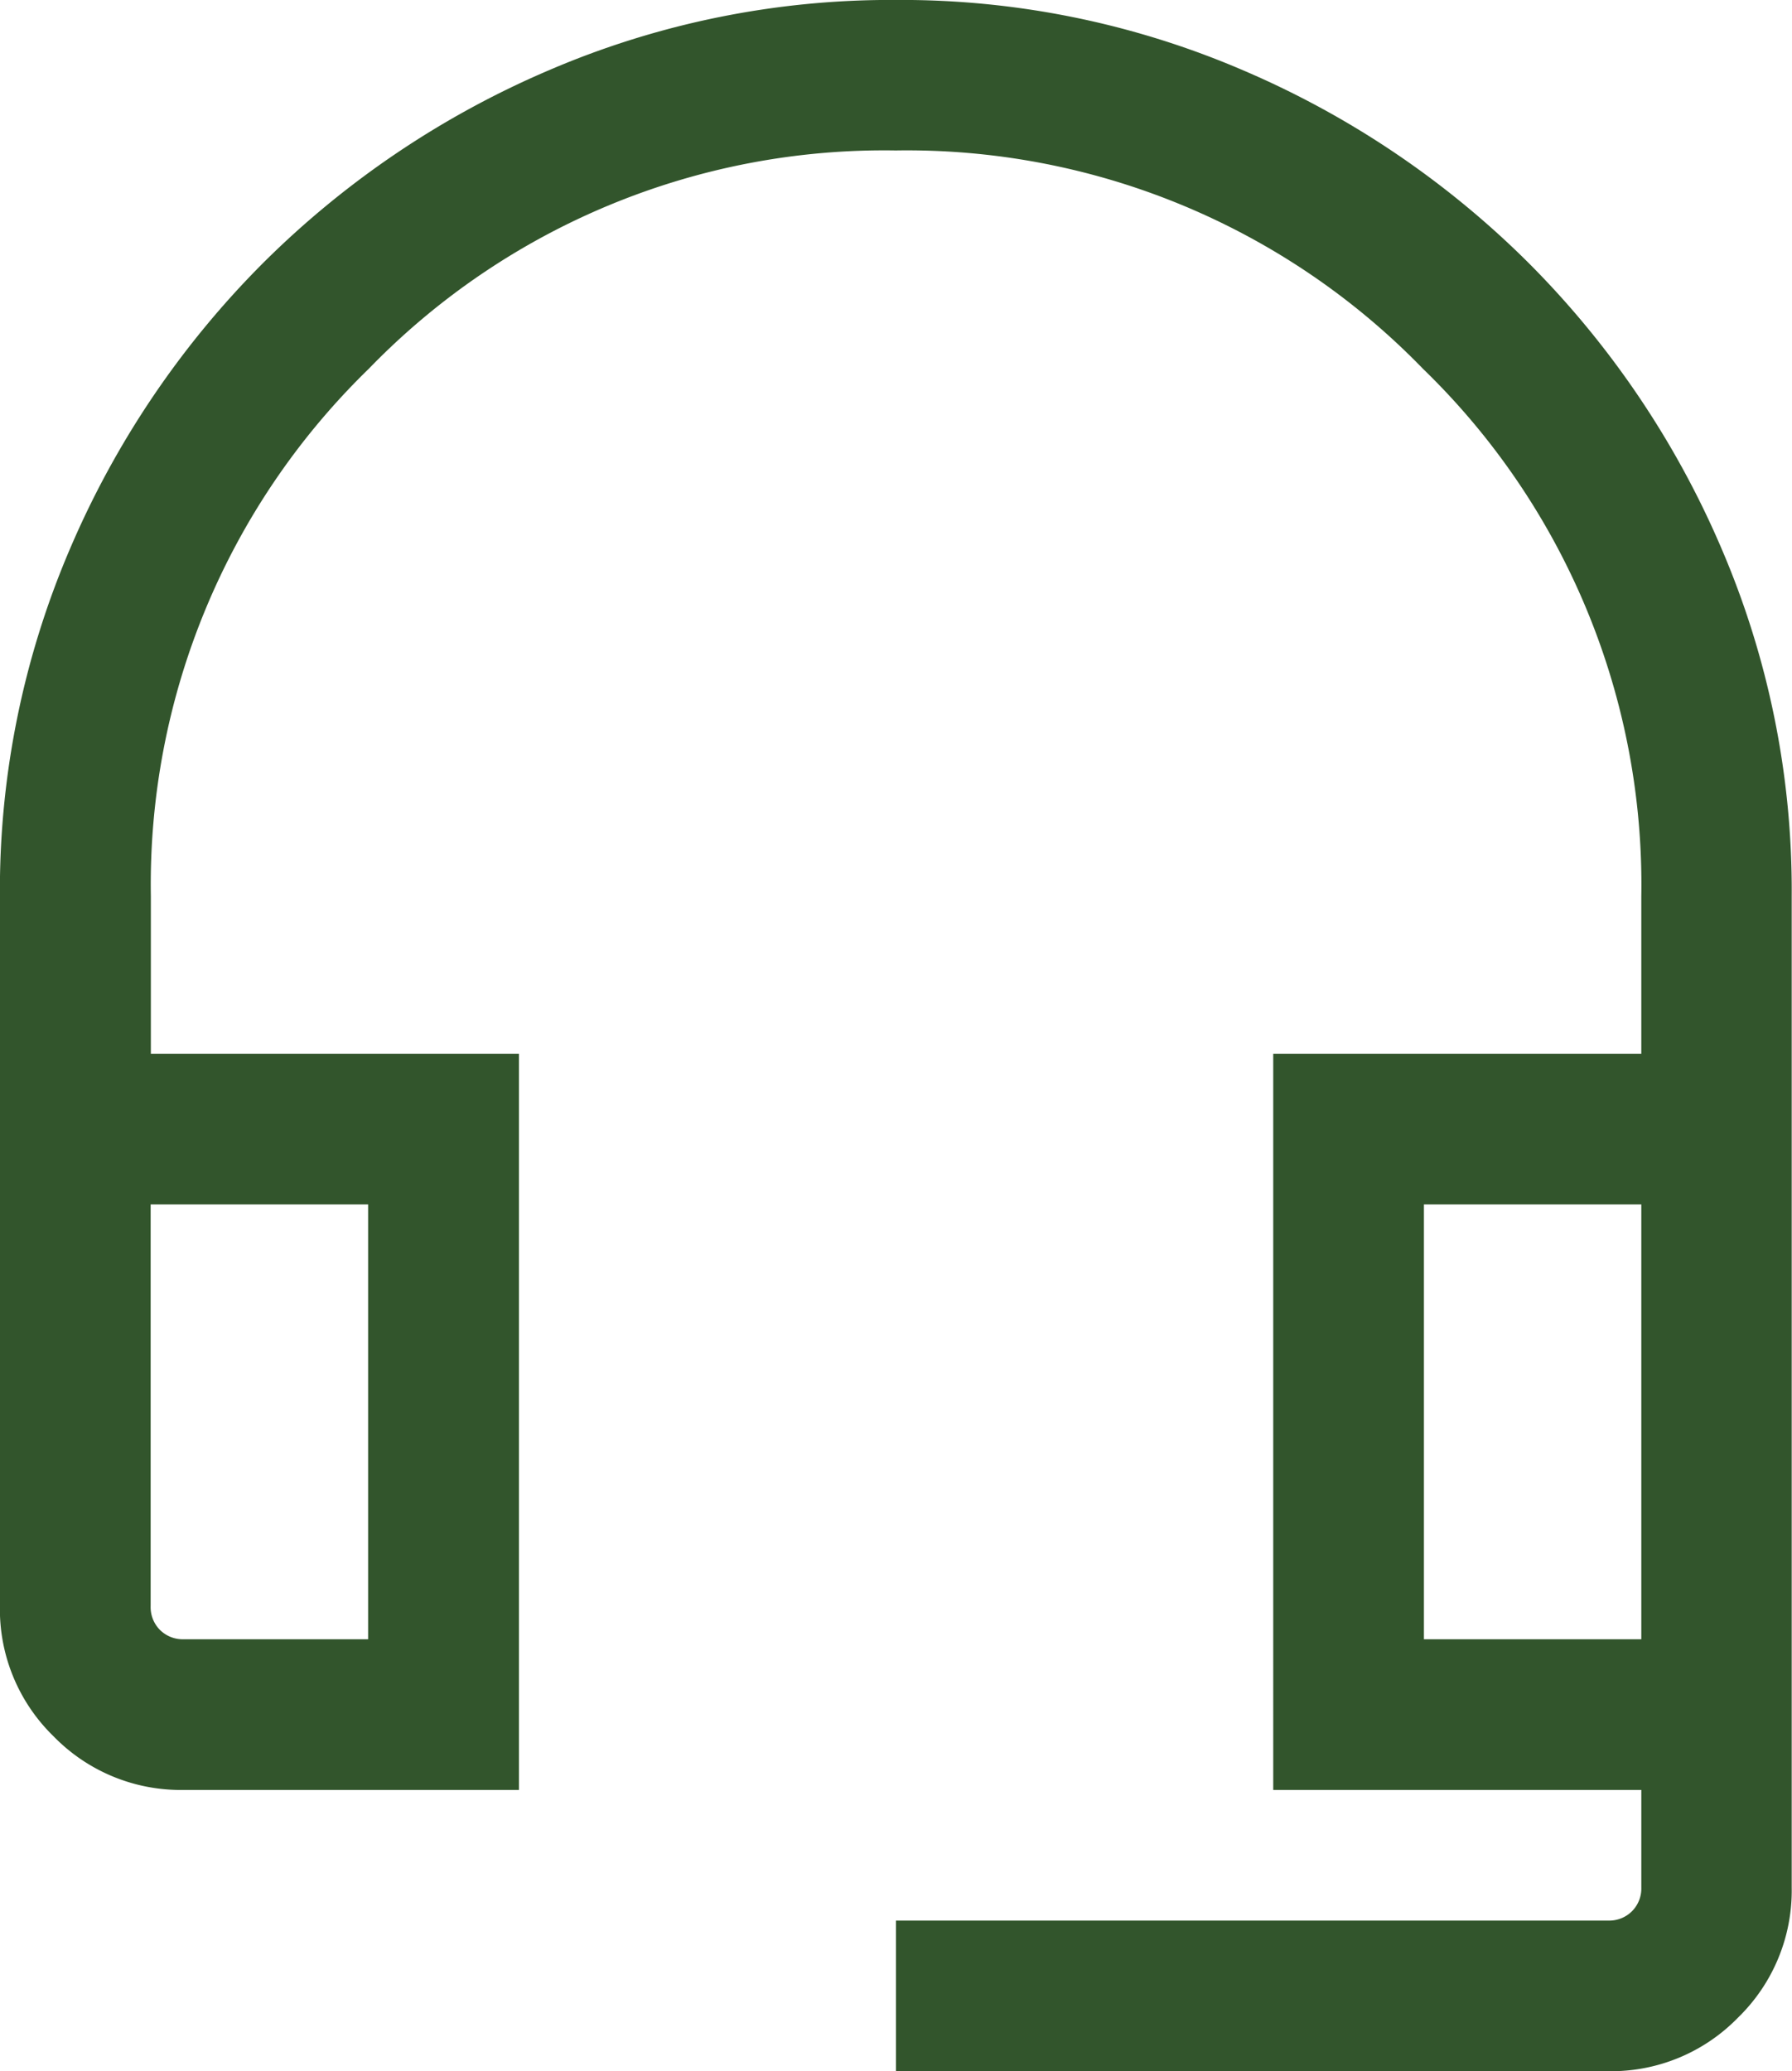 <svg xmlns="http://www.w3.org/2000/svg" width="43.169" height="49.893" viewBox="0 0 43.169 49.893">
  <path id="headset_mic_FILL0_wght300_GRAD-25_opsz24" d="M168.855-802.029v-3.63h17.156a.777.777,0,0,0,.574-.225.777.777,0,0,0,.225-.574v-2.348h-8.867V-826.54h8.867v-3.8a17.3,17.3,0,0,0-5.261-12.7,17.314,17.314,0,0,0-12.7-5.258,17.281,17.281,0,0,0-12.693,5.258,17.312,17.312,0,0,0-5.251,12.7v3.8h8.867v17.734H151.7a4.274,4.274,0,0,1-3.139-1.292,4.265,4.265,0,0,1-1.292-3.132v-17.095a20.881,20.881,0,0,1,1.7-8.405,21.917,21.917,0,0,1,4.642-6.859,21.979,21.979,0,0,1,6.867-4.634,20.865,20.865,0,0,1,8.38-1.7,20.846,20.846,0,0,1,8.372,1.7,21.945,21.945,0,0,1,6.866,4.636,21.912,21.912,0,0,1,4.637,6.858,20.847,20.847,0,0,1,1.7,8.38v23.892a4.267,4.267,0,0,1-1.292,3.134,4.264,4.264,0,0,1-3.131,1.292ZM151.7-812.436h4.439V-822.91H150.9v9.676a.777.777,0,0,0,.225.574A.777.777,0,0,0,151.7-812.436Zm29.873,0h5.237V-822.91h-5.237ZM151.7-822.91h0Zm29.873,0h0Z" transform="translate(-147.271 851.922)" fill="#32552c"/>
</svg>
